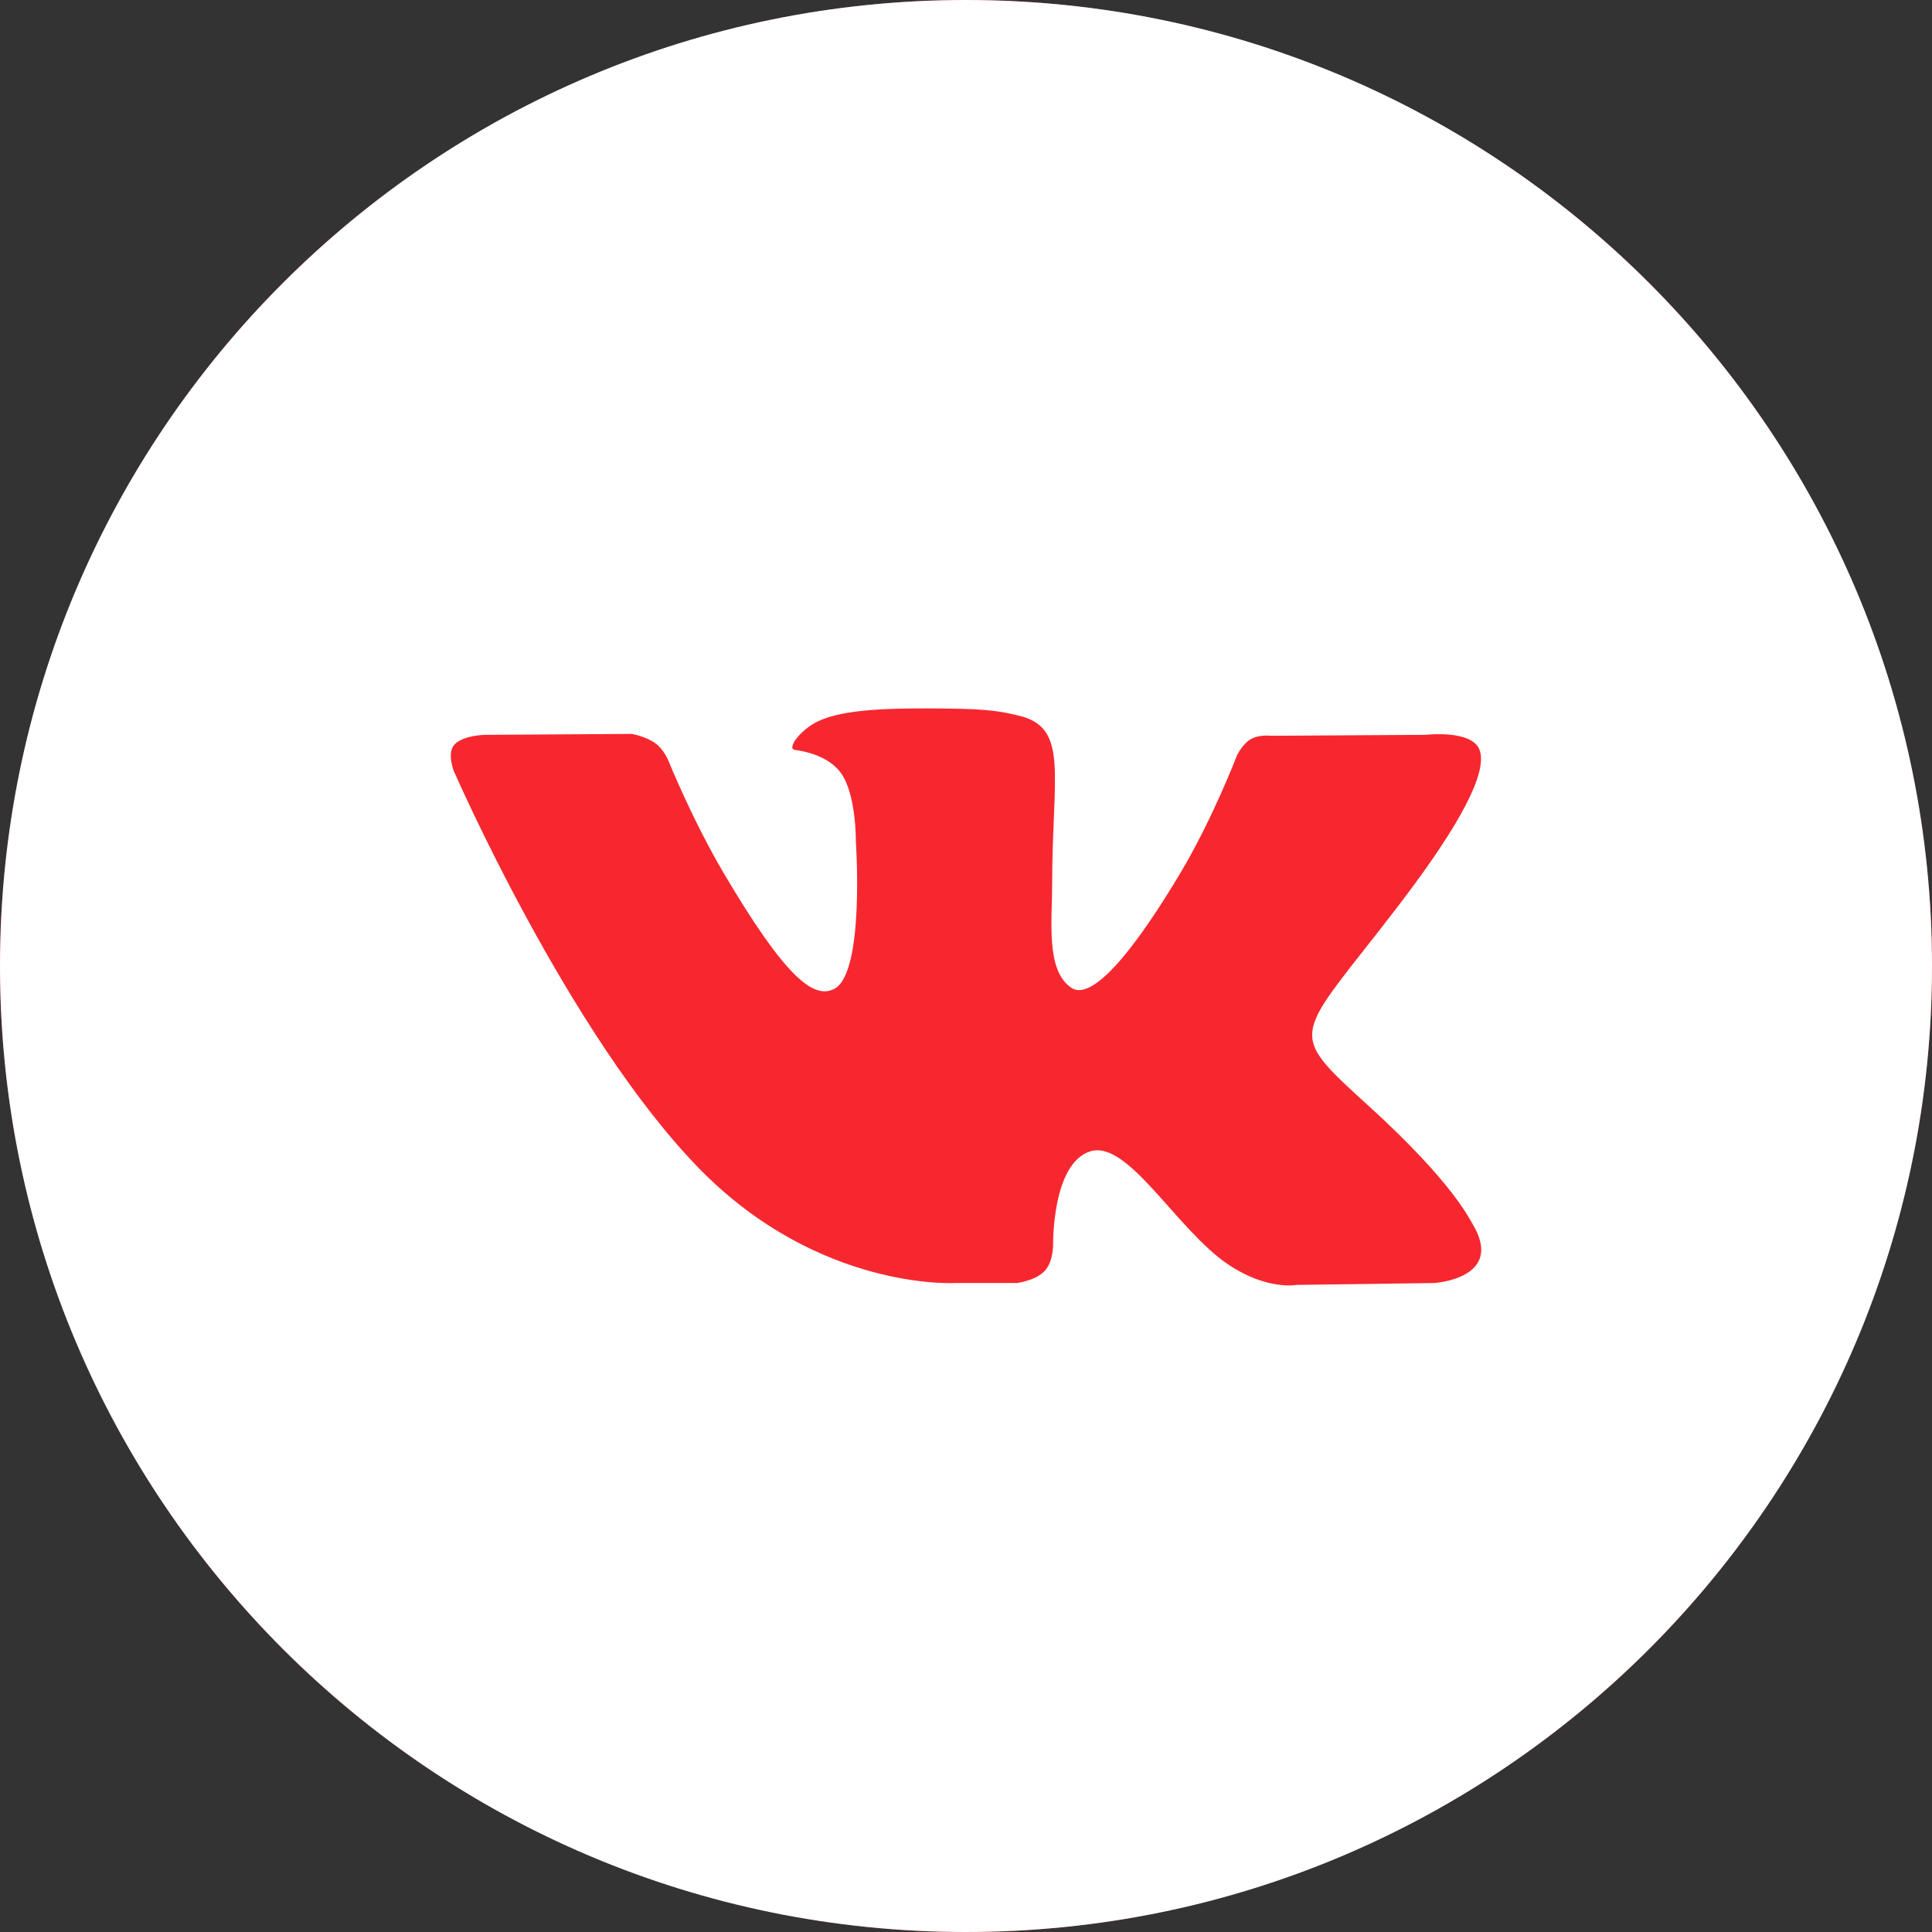 <?xml version="1.0" encoding="UTF-8"?> <svg xmlns="http://www.w3.org/2000/svg" width="80" height="80" viewBox="0 0 80 80" fill="none"><rect x="0" y="0" width="80" height="80" fill="#333333" stroke="none"/> <circle cx="40" cy="40" r="40" fill="#F7272F"></circle> <path fill-rule="evenodd" clip-rule="evenodd" d="M0 40C0 17.909 17.909 0 40 0C62.091 0 80 17.909 80 40C80 62.091 62.091 80 40 80C17.909 80 0 62.091 0 40ZM42.094 53.127C42.094 53.127 42.864 53.043 43.258 52.627C43.619 52.246 43.607 51.527 43.607 51.527C43.607 51.527 43.559 48.17 45.147 47.674C46.712 47.187 48.721 50.921 50.854 52.357C52.465 53.442 53.688 53.205 53.688 53.205L59.387 53.127C59.387 53.127 62.367 52.947 60.955 50.646C60.838 50.458 60.13 48.944 56.718 45.835C53.144 42.58 53.623 43.106 57.926 37.475C60.548 34.046 61.595 31.952 61.267 31.057C60.957 30.201 59.028 30.428 59.028 30.428L52.613 30.467C52.613 30.467 52.138 30.404 51.785 30.611C51.441 30.814 51.217 31.287 51.217 31.287C51.217 31.287 50.203 33.939 48.849 36.197C45.992 40.957 44.85 41.209 44.383 40.914C43.296 40.224 43.567 38.145 43.567 36.668C43.567 32.053 44.281 30.129 42.179 29.631C41.482 29.466 40.969 29.357 39.185 29.339C36.895 29.316 34.959 29.347 33.861 29.873C33.131 30.224 32.567 31.006 32.912 31.051C33.335 31.106 34.295 31.305 34.804 31.985C35.462 32.864 35.439 34.834 35.439 34.834C35.439 34.834 35.817 40.267 34.556 40.941C33.692 41.404 32.507 40.459 29.959 36.139C28.655 33.927 27.67 31.481 27.67 31.481C27.67 31.481 27.48 31.024 27.14 30.779C26.728 30.482 26.154 30.39 26.154 30.39L20.059 30.428C20.059 30.428 19.143 30.453 18.807 30.844C18.508 31.19 18.784 31.909 18.784 31.909C18.784 31.909 23.556 42.87 28.961 48.395C33.917 53.459 39.544 53.127 39.544 53.127H42.094Z" fill="white"></path> </svg> 